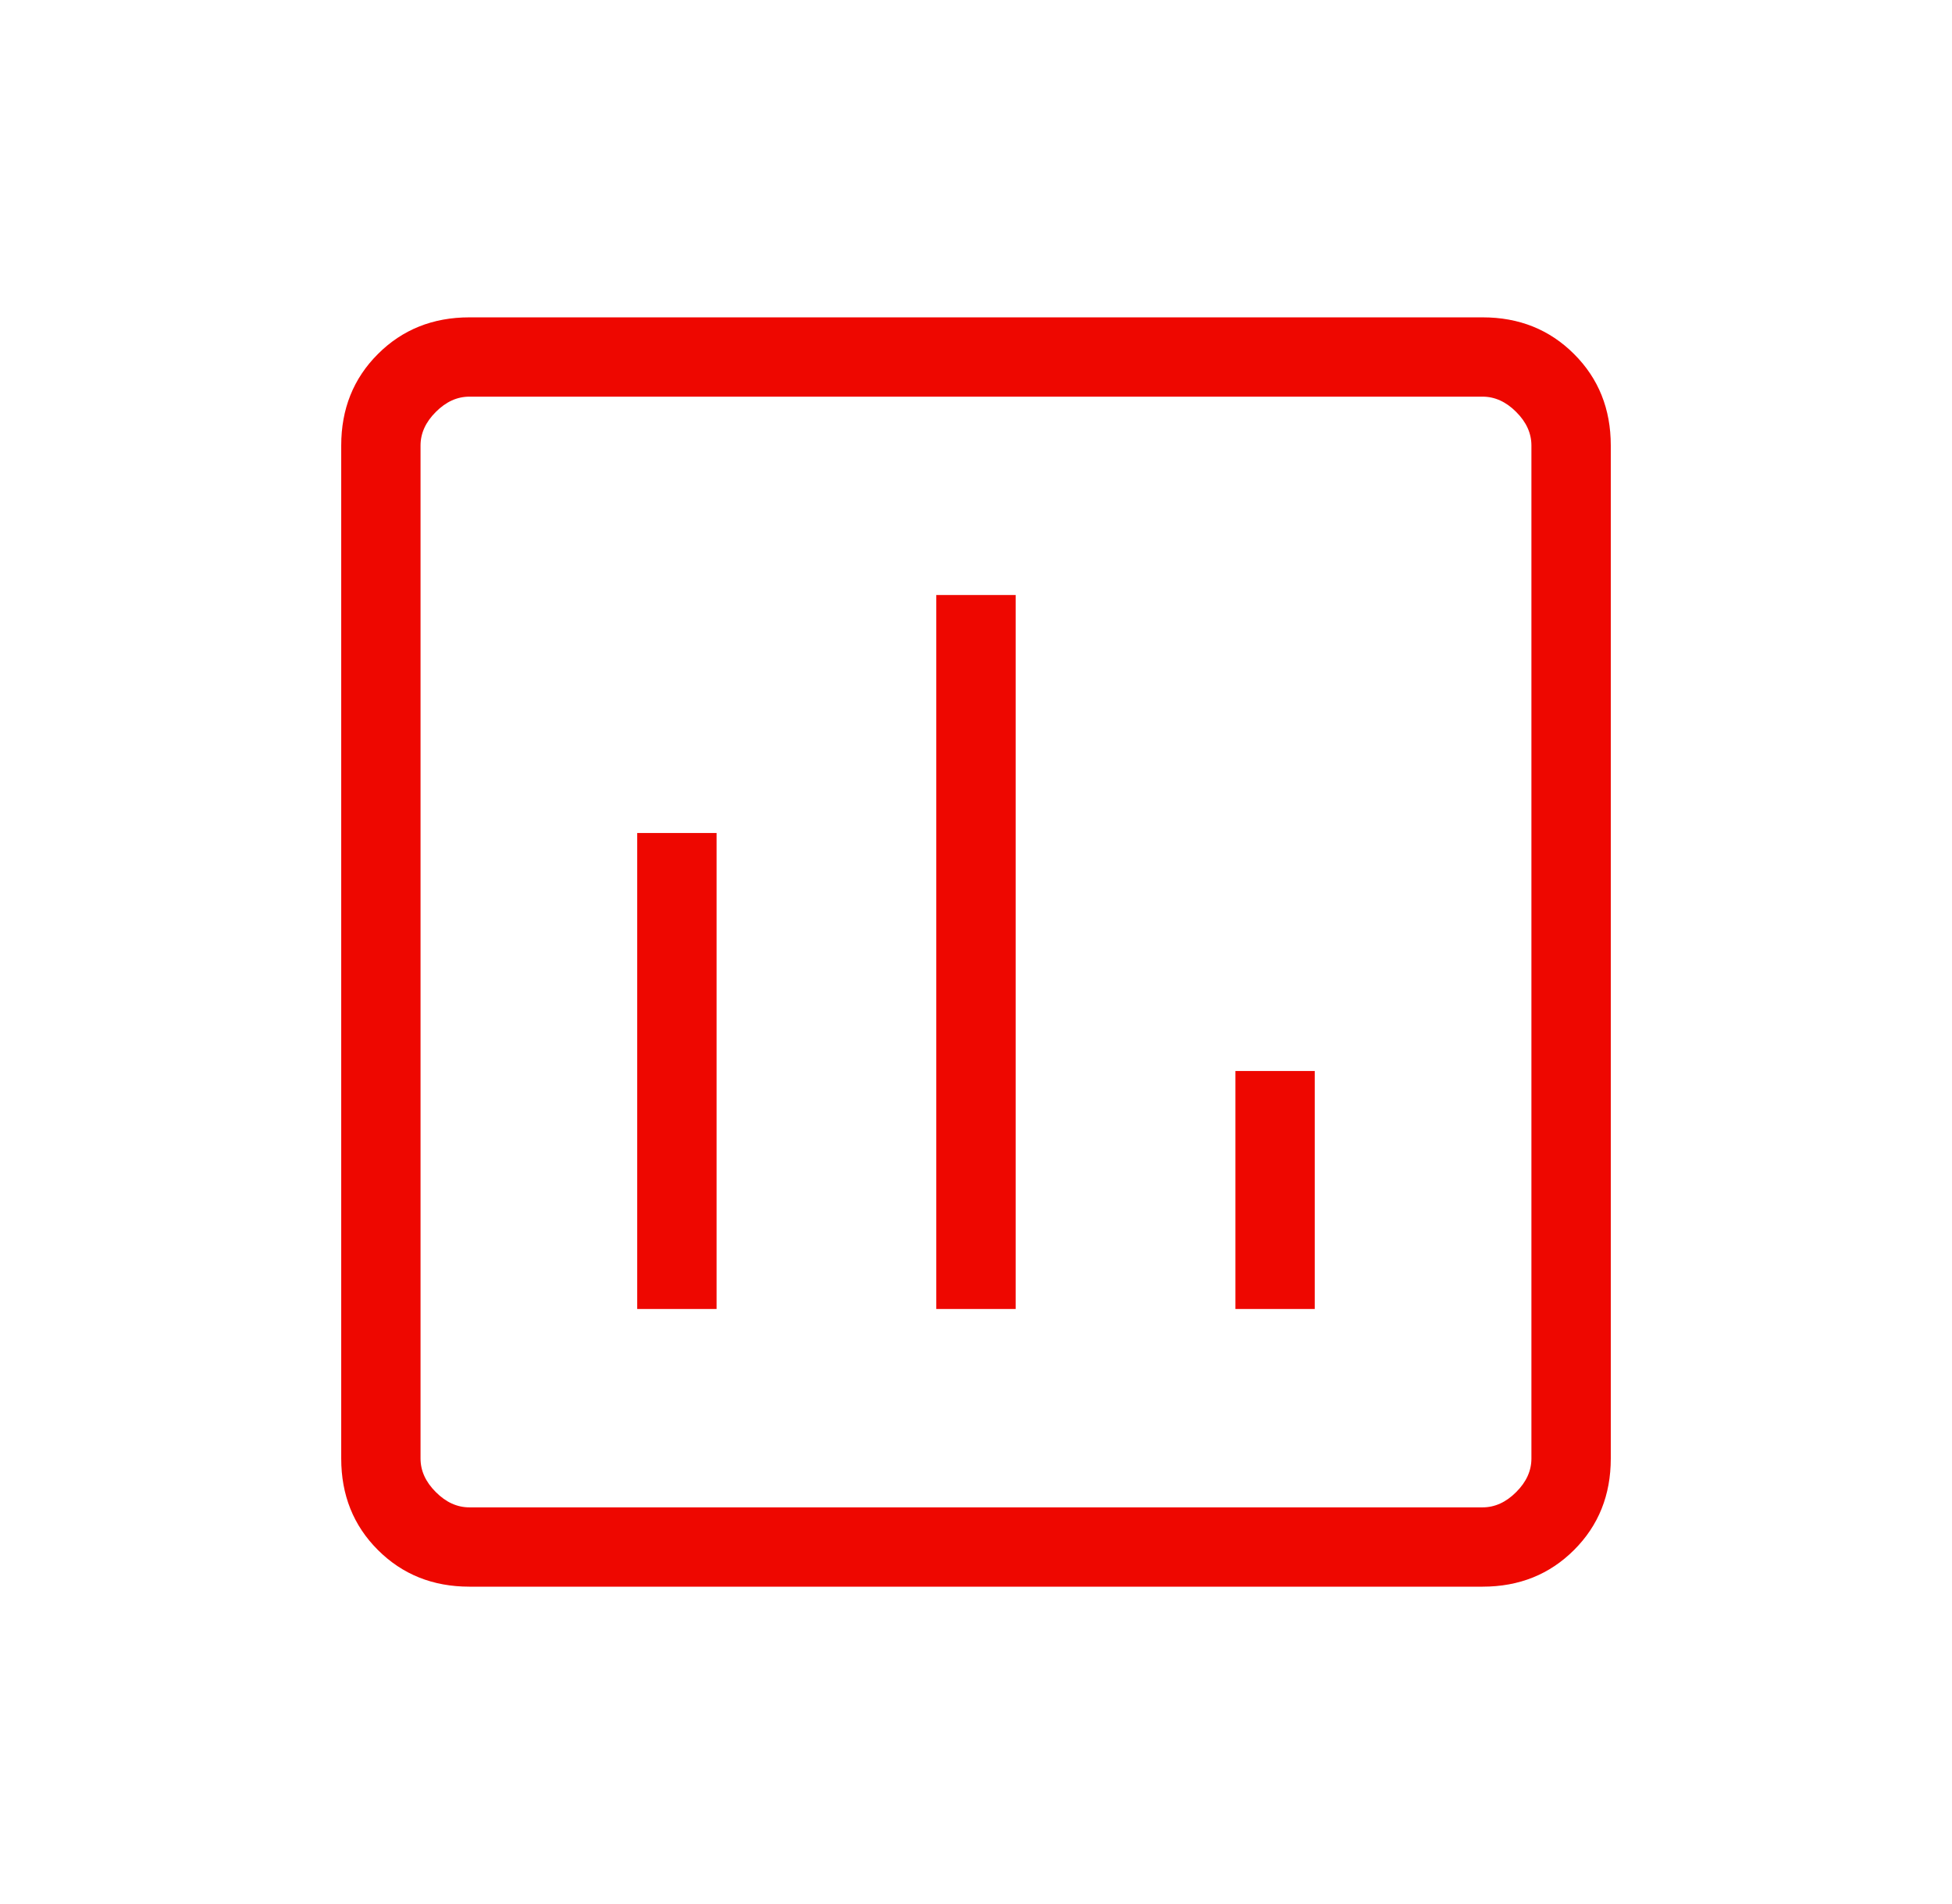 <svg xmlns="http://www.w3.org/2000/svg" width="41" height="40" viewBox="0 0 41 40" fill="none"><g id="Mask group"><mask id="mask0_2432_326" style="mask-type:alpha" maskUnits="userSpaceOnUse" x="0" y="0" width="41" height="40"><g id="Group"><path id="Vector" d="M40.5 0H0.5V40H40.5V0Z" fill="#D9D9D9"></path></g></mask><g mask="url(#mask0_2432_326)"><g id="Group_2"><path id="Vector_2" d="M13.384 27.5H15.051V17.5H13.384V27.5ZM19.666 27.5H21.333V12.5H19.666V27.5ZM25.949 27.5H27.615V22.5H25.949V27.5ZM9.859 33.333C9.092 33.333 8.451 33.076 7.937 32.562C7.423 32.049 7.167 31.408 7.167 30.641V9.359C7.167 8.592 7.423 7.951 7.937 7.438C8.451 6.924 9.092 6.667 9.859 6.667H31.141C31.908 6.667 32.548 6.924 33.062 7.438C33.576 7.951 33.833 8.592 33.833 9.359V30.641C33.833 31.408 33.576 32.049 33.062 32.562C32.548 33.076 31.908 33.333 31.141 33.333H9.859ZM9.859 31.667H31.141C31.397 31.667 31.633 31.56 31.846 31.346C32.06 31.133 32.166 30.898 32.166 30.641V9.359C32.166 9.103 32.06 8.867 31.846 8.654C31.633 8.44 31.397 8.333 31.141 8.333H9.859C9.602 8.333 9.367 8.44 9.154 8.654C8.94 8.867 8.833 9.103 8.833 9.359V30.641C8.833 30.898 8.94 31.133 9.154 31.346C9.367 31.56 9.602 31.667 9.859 31.667Z" fill="#EE0700"></path></g></g></g></svg>